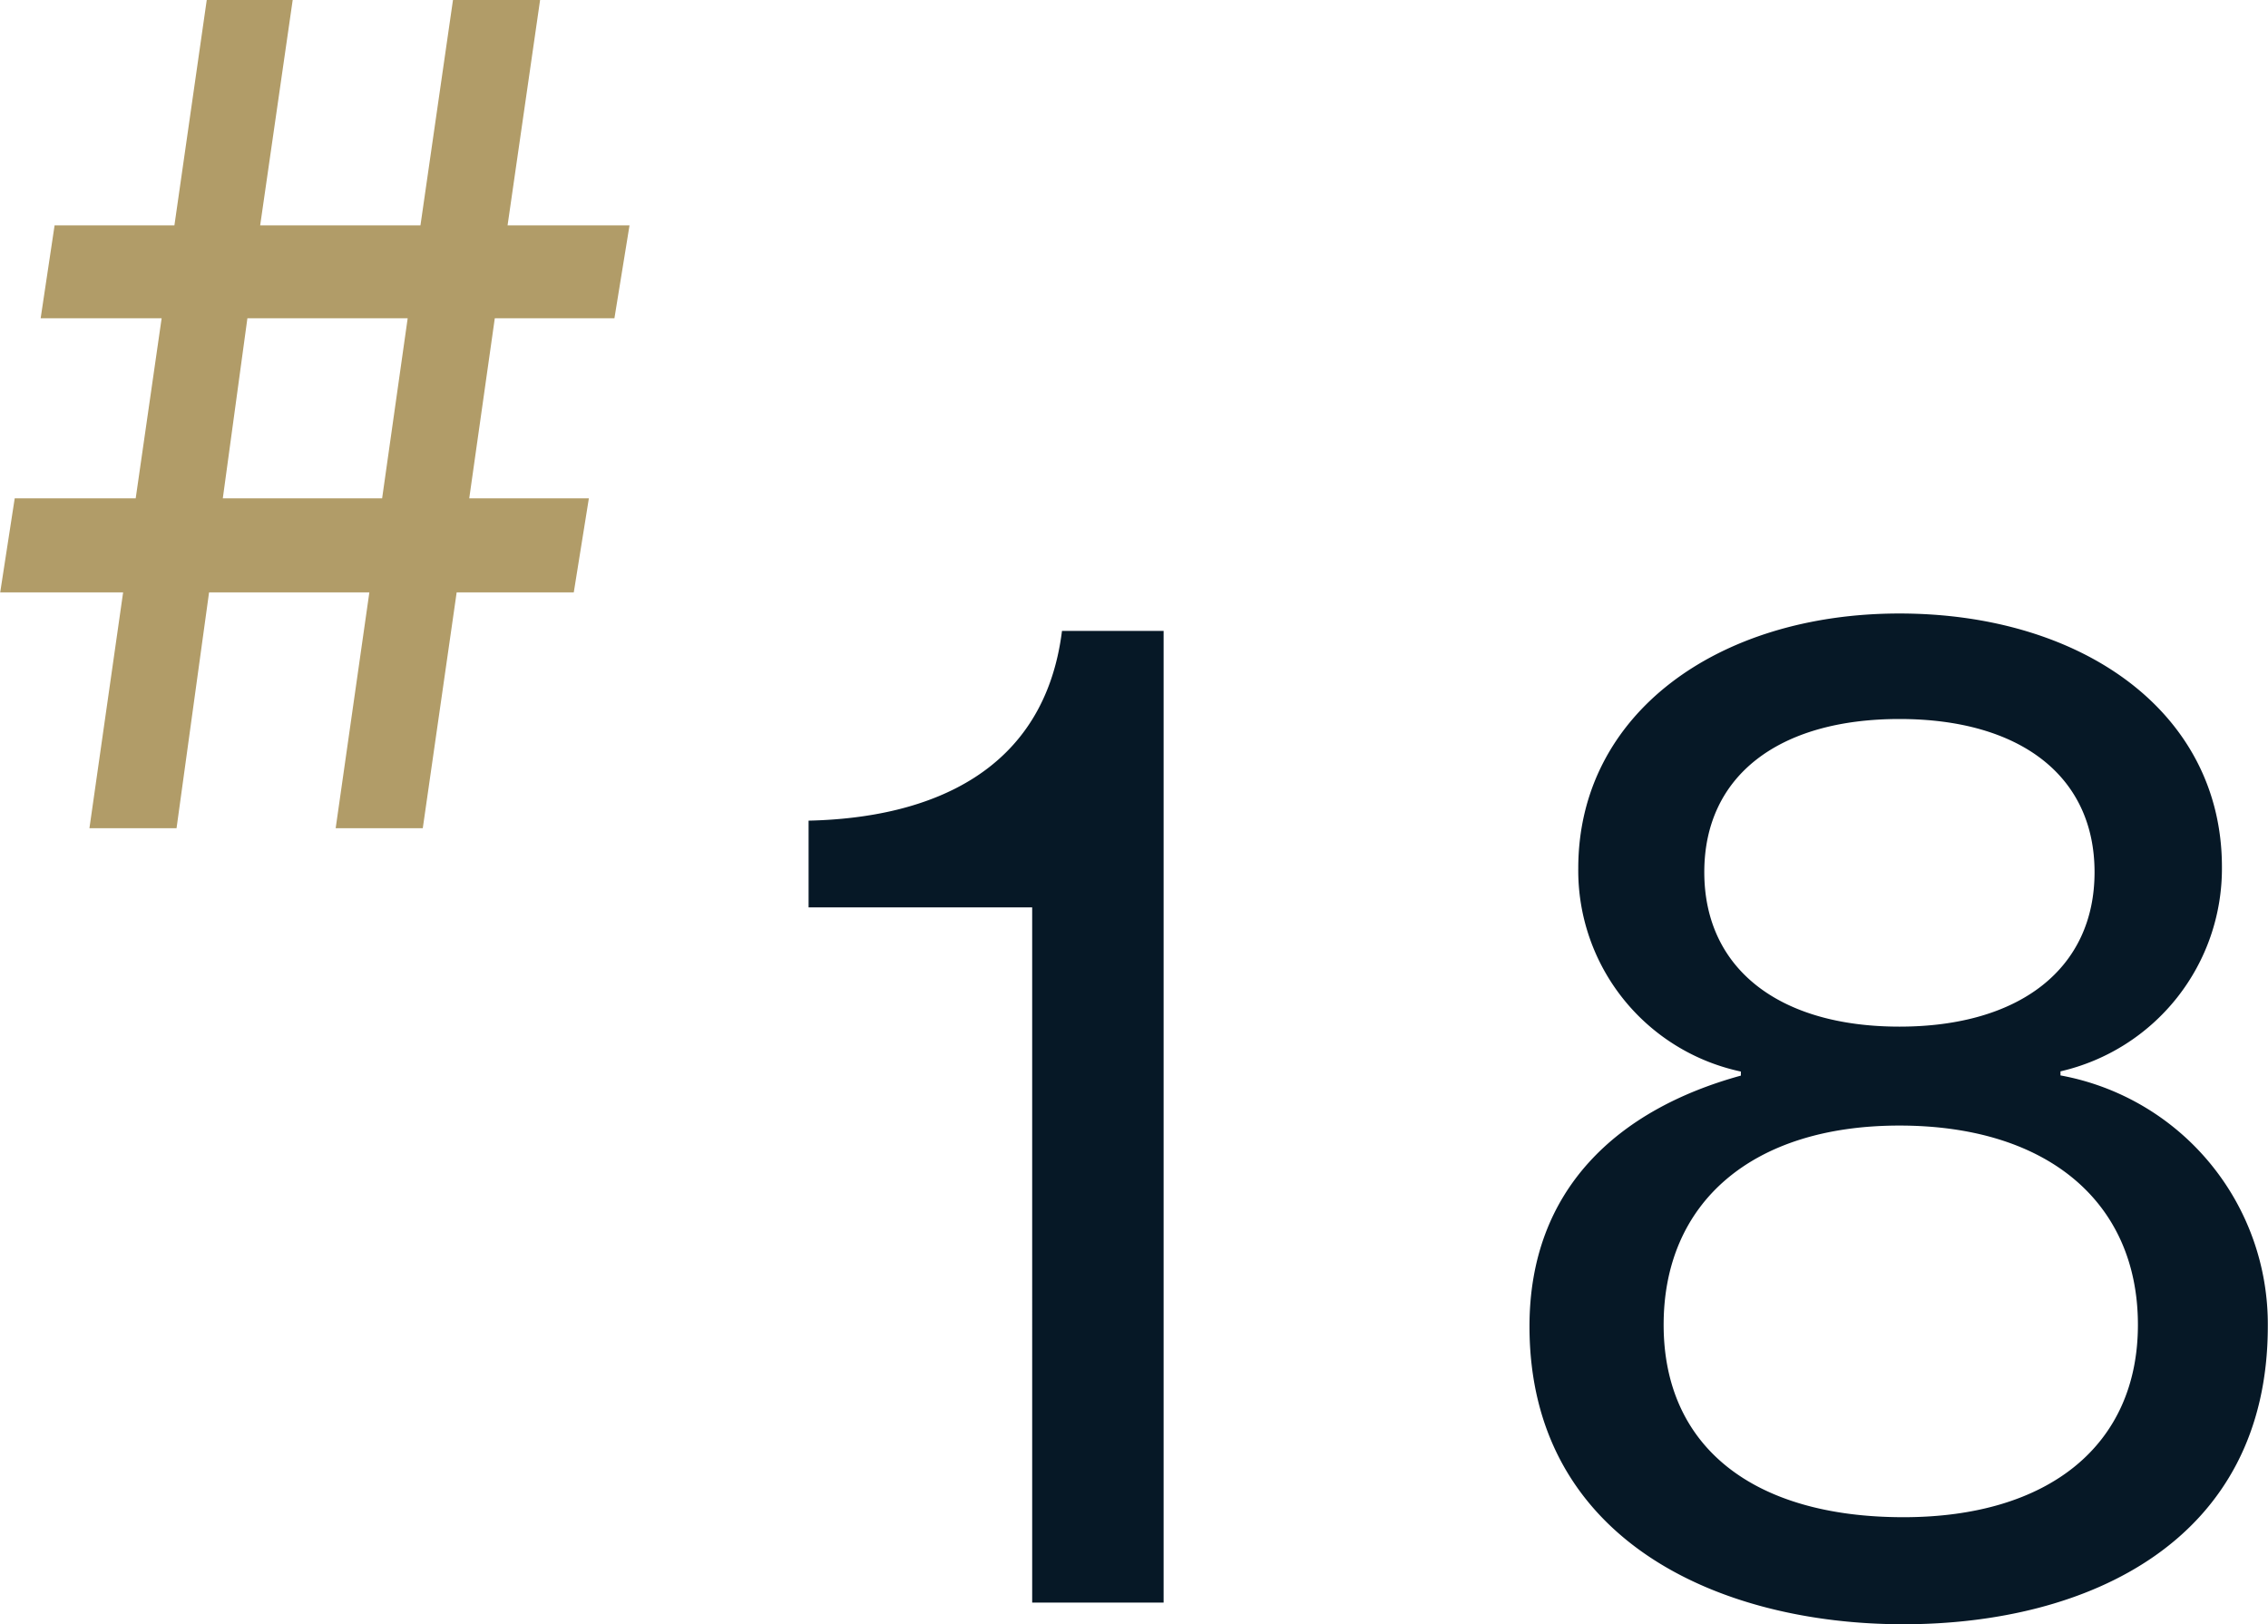 <svg xmlns="http://www.w3.org/2000/svg" width="46.864" height="33.561" viewBox="0 0 46.864 33.561"><g transform="translate(-460.496 -8229.997)"><path d="M5.824,0H8.54V-20.076H6.44c-.364,2.912-2.716,3.864-5.236,3.92v1.792h4.62Zm18,.448c3.808,0,7.532-1.708,7.532-6.16a5.224,5.224,0,0,0-4.284-5.18v-.084A4.3,4.3,0,0,0,30.408-15.2c0-3.192-2.884-5.236-6.664-5.236-3.752,0-6.636,2.072-6.636,5.264a4.246,4.246,0,0,0,3.36,4.2v.084c-2.548.7-4.368,2.352-4.368,5.18C16.1-1.288,20.02.448,23.828.448ZM23.744-11.9c-2.492,0-4.032-1.2-4.032-3.192s1.54-3.164,4.032-3.164,4.032,1.176,4.032,3.164S26.236-11.9,23.744-11.9Zm.084,10.136c-3.108,0-4.956-1.456-4.956-3.976s1.82-4.116,4.872-4.116c3.08,0,4.928,1.6,4.928,4.116C28.672-3.248,26.824-1.764,23.828-1.764Z" transform="translate(476 8263.109)" fill="#061826"/><path d="M-5.664-10.536h2.5L-3.7-6.816h-2.5L-6.5-4.872H-3.96L-4.656,0h1.8l.672-4.872H1.128L.432,0h1.8l.7-4.872H5.352l.312-1.944H3.192l.528-3.72H6.192l.312-1.92H3.984l.672-4.656h-1.8l-.672,4.656H-1.128l.672-4.656H-2.232L-2.9-12.456H-5.376Zm4.272,0H1.92l-.528,3.72H-1.9Z" transform="translate(467 8247.109)" fill="#b19c68"/></g></svg>
